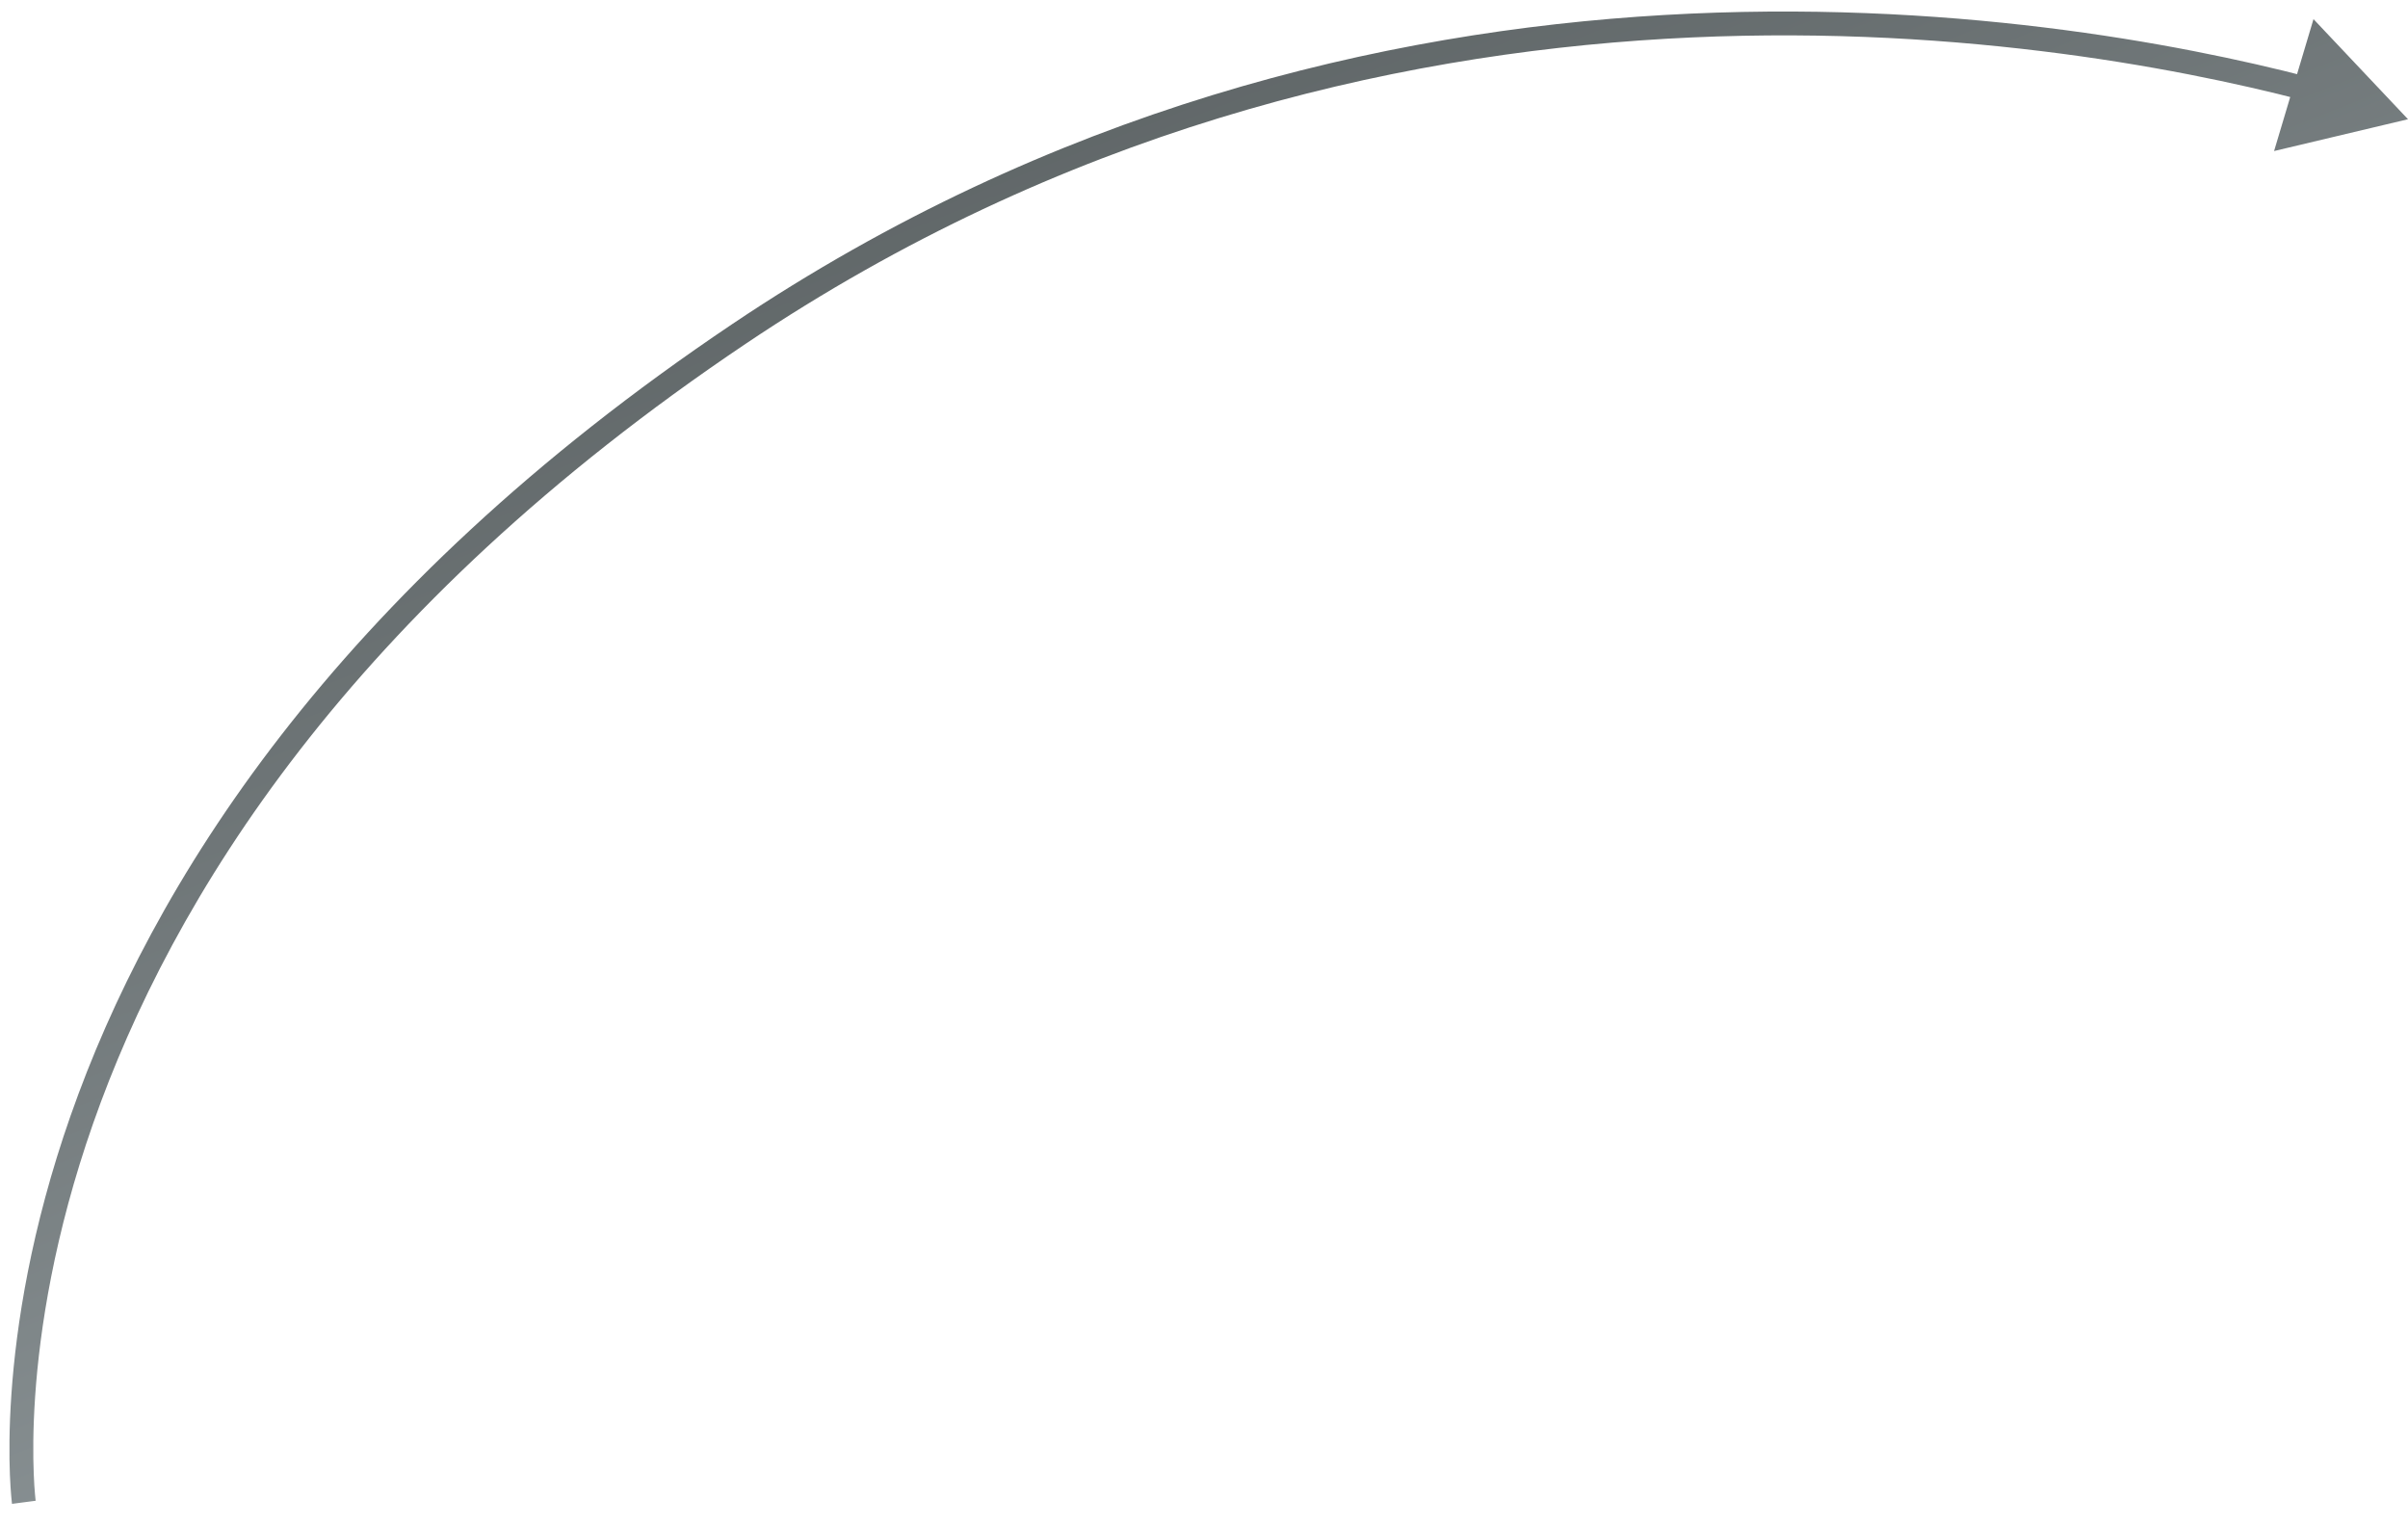 <?xml version="1.0" encoding="UTF-8"?> <svg xmlns="http://www.w3.org/2000/svg" width="101" height="64" viewBox="0 0 101 64" fill="none"> <path d="M101 5L97.036 0.802L95.383 6.334L101 5ZM1 63C1.496 62.934 1.496 62.935 1.496 62.935C1.496 62.935 1.496 62.935 1.496 62.935C1.496 62.934 1.496 62.933 1.495 62.932C1.495 62.93 1.495 62.926 1.494 62.92C1.493 62.909 1.491 62.892 1.488 62.868C1.483 62.821 1.475 62.749 1.467 62.653C1.45 62.461 1.429 62.174 1.415 61.798C1.385 61.046 1.379 59.941 1.475 58.542C1.668 55.745 2.27 51.774 3.909 47.103C7.186 37.768 14.617 25.605 31.279 14.415L30.721 13.585C13.882 24.895 6.314 37.232 2.966 46.772C1.293 51.538 0.676 55.599 0.478 58.473C0.379 59.911 0.384 61.052 0.415 61.837C0.431 62.23 0.453 62.533 0.471 62.74C0.48 62.844 0.488 62.923 0.494 62.978C0.497 63.005 0.499 63.026 0.501 63.041C0.502 63.048 0.503 63.054 0.503 63.058C0.504 63.06 0.504 63.062 0.504 63.063C0.504 63.063 0.504 63.064 0.504 63.065C0.504 63.065 0.504 63.065 1 63ZM31.279 14.415C57.69 -3.324 85.993 1.459 96.561 4.195L96.812 3.227C86.143 0.465 57.488 -4.393 30.721 13.585L31.279 14.415Z" fill="url(#paint0_linear_84_7189)"></path> <defs> <linearGradient id="paint0_linear_84_7189" x1="19.324" y1="0.983" x2="46.48" y2="69.298" gradientUnits="userSpaceOnUse"> <stop stop-color="#53595A"></stop> <stop offset="1" stop-color="#9CA5A8"></stop> </linearGradient> </defs> </svg> 